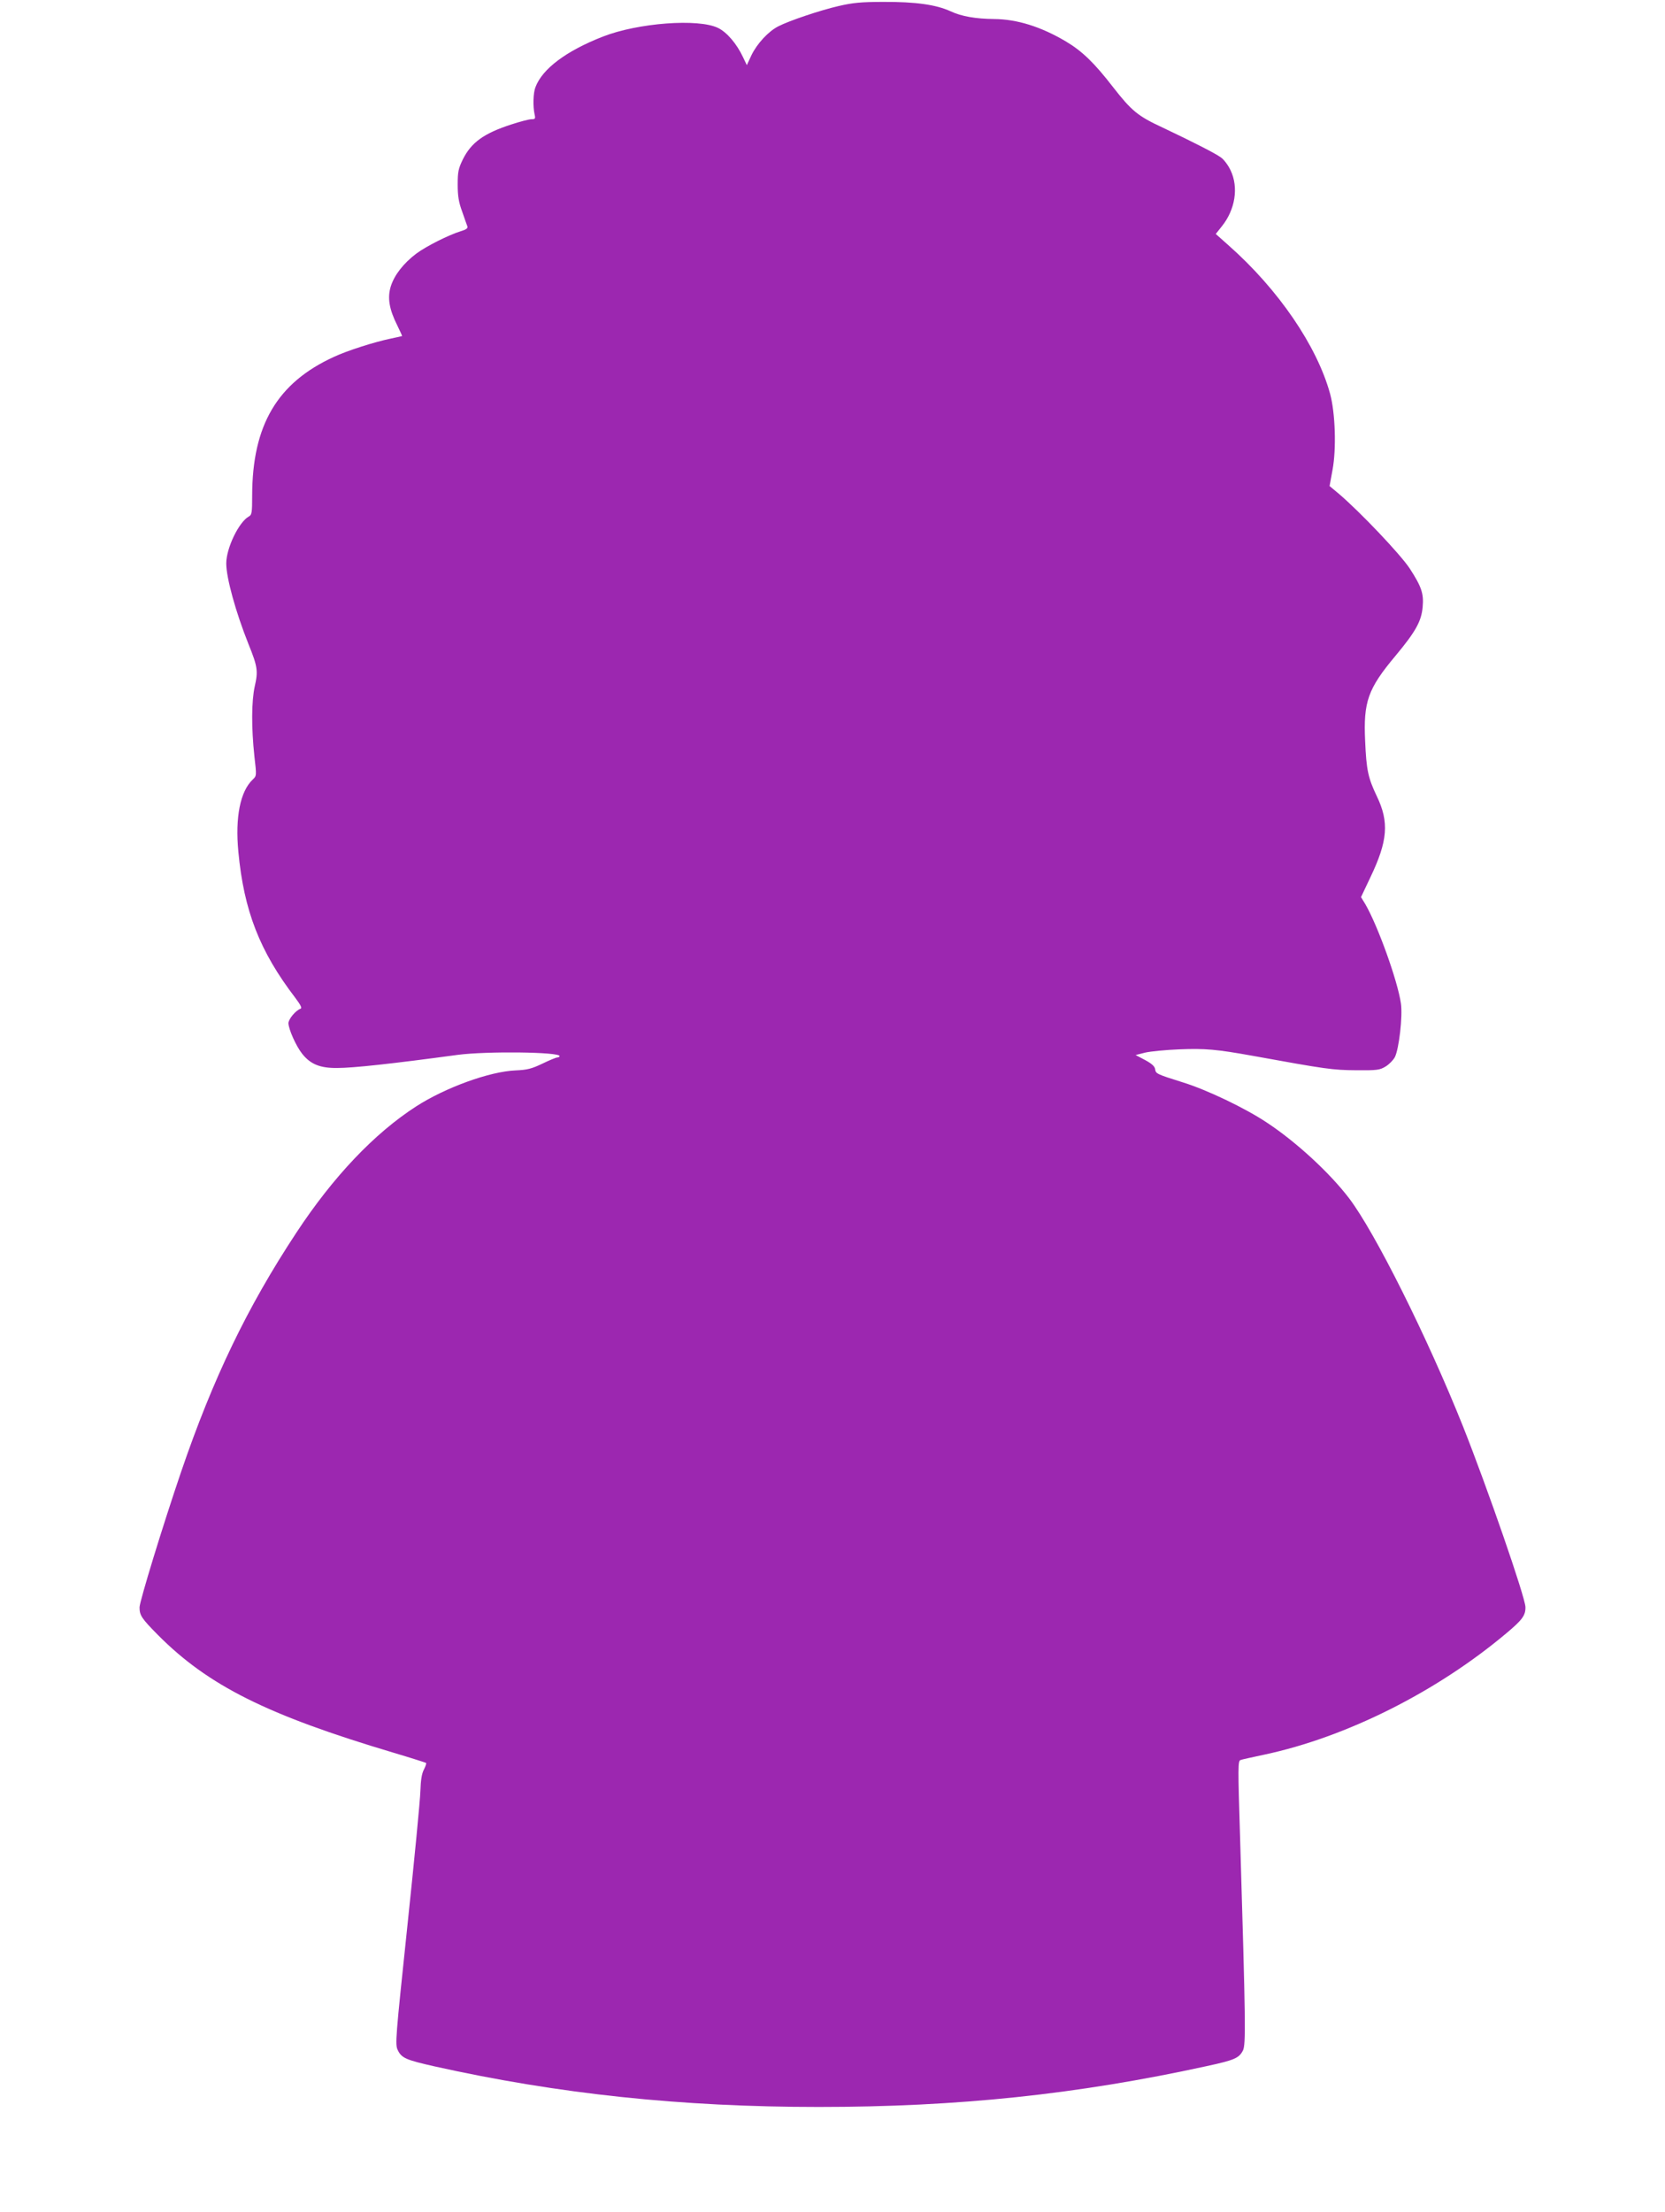 <?xml version="1.0" standalone="no"?>
<!DOCTYPE svg PUBLIC "-//W3C//DTD SVG 20010904//EN"
 "http://www.w3.org/TR/2001/REC-SVG-20010904/DTD/svg10.dtd">
<svg version="1.0" xmlns="http://www.w3.org/2000/svg"
 width="964pt" height="1280pt" viewBox="0 0 964 1280"
 preserveAspectRatio="xMidYMid meet">
<g transform="translate(0,1280) scale(0.1,-0.1)"
fill="#9c27b0" stroke="none">
<path d="M4855 12765 c-108 -25 -286 -85 -348 -117 -58 -29 -124 -101 -156
-167 l-27 -58 -22 46 c-36 77 -93 144 -144 169 -113 56 -464 30 -668 -50 -212
-83 -350 -186 -390 -293 -13 -33 -15 -110 -5 -156 6 -26 4 -29 -18 -29 -14 0
-67 -14 -119 -31 -156 -51 -229 -103 -278 -201 -26 -54 -30 -71 -30 -147 0
-66 6 -102 26 -156 13 -38 27 -77 30 -85 4 -11 -7 -19 -38 -28 -73 -23 -200
-87 -258 -130 -74 -56 -126 -123 -147 -188 -21 -67 -10 -133 37 -227 16 -33
29 -61 28 -62 -2 -1 -30 -7 -63 -14 -97 -20 -254 -70 -333 -107 -327 -150
-471 -395 -472 -801 0 -100 -2 -113 -19 -122 -58 -32 -131 -183 -131 -272 0
-83 54 -279 128 -465 54 -133 57 -158 37 -246 -19 -86 -20 -238 -2 -406 13
-112 13 -112 -10 -134 -72 -68 -102 -218 -83 -417 32 -342 124 -577 329 -845
33 -44 41 -61 31 -64 -28 -10 -70 -60 -70 -84 1 -35 44 -132 79 -176 48 -61
104 -84 203 -83 92 0 314 24 698 76 167 22 590 17 590 -7 0 -4 -6 -8 -13 -8
-7 0 -46 -16 -87 -36 -63 -30 -88 -36 -155 -39 -149 -6 -406 -99 -575 -208
-241 -155 -480 -406 -694 -731 -285 -432 -483 -844 -668 -1386 -107 -314 -239
-746 -240 -782 0 -47 11 -64 108 -162 291 -292 631 -462 1363 -680 101 -30
185 -57 188 -59 2 -3 -3 -20 -13 -39 -12 -23 -18 -60 -20 -123 -1 -49 -35
-400 -75 -778 -69 -656 -72 -689 -56 -722 22 -46 48 -57 212 -94 718 -160
1431 -235 2225 -235 802 0 1494 72 2245 236 161 35 188 46 211 90 18 34 16
157 -16 1228 -13 417 -13 450 3 454 6 3 68 16 137 31 475 101 999 364 1402
703 92 77 111 103 110 151 -1 57 -221 692 -362 1047 -206 515 -509 1122 -659
1319 -112 147 -306 326 -476 438 -126 84 -346 189 -484 232 -156 49 -159 51
-163 77 -2 16 -19 32 -58 53 l-55 29 55 14 c30 7 120 16 199 19 148 6 215 0
421 -37 429 -78 466 -83 600 -84 125 -1 138 1 173 22 21 13 44 37 53 54 24 47
46 237 35 311 -19 131 -134 450 -206 574 l-25 41 54 114 c101 211 110 320 37
471 -50 105 -60 152 -67 317 -11 229 16 304 176 495 115 138 150 199 157 283
7 77 -7 117 -75 222 -55 83 -286 326 -410 432 l-54 45 17 93 c23 122 16 331
-14 441 -76 277 -300 605 -589 860 l-73 65 35 44 c78 97 98 225 51 324 -13 28
-38 62 -55 74 -32 24 -164 91 -337 173 -145 67 -181 97 -288 234 -109 141
-179 209 -275 266 -144 85 -282 128 -415 129 -105 1 -188 15 -252 45 -83 38
-202 55 -388 54 -131 0 -178 -5 -260 -24z"/>
</g>
</svg>
